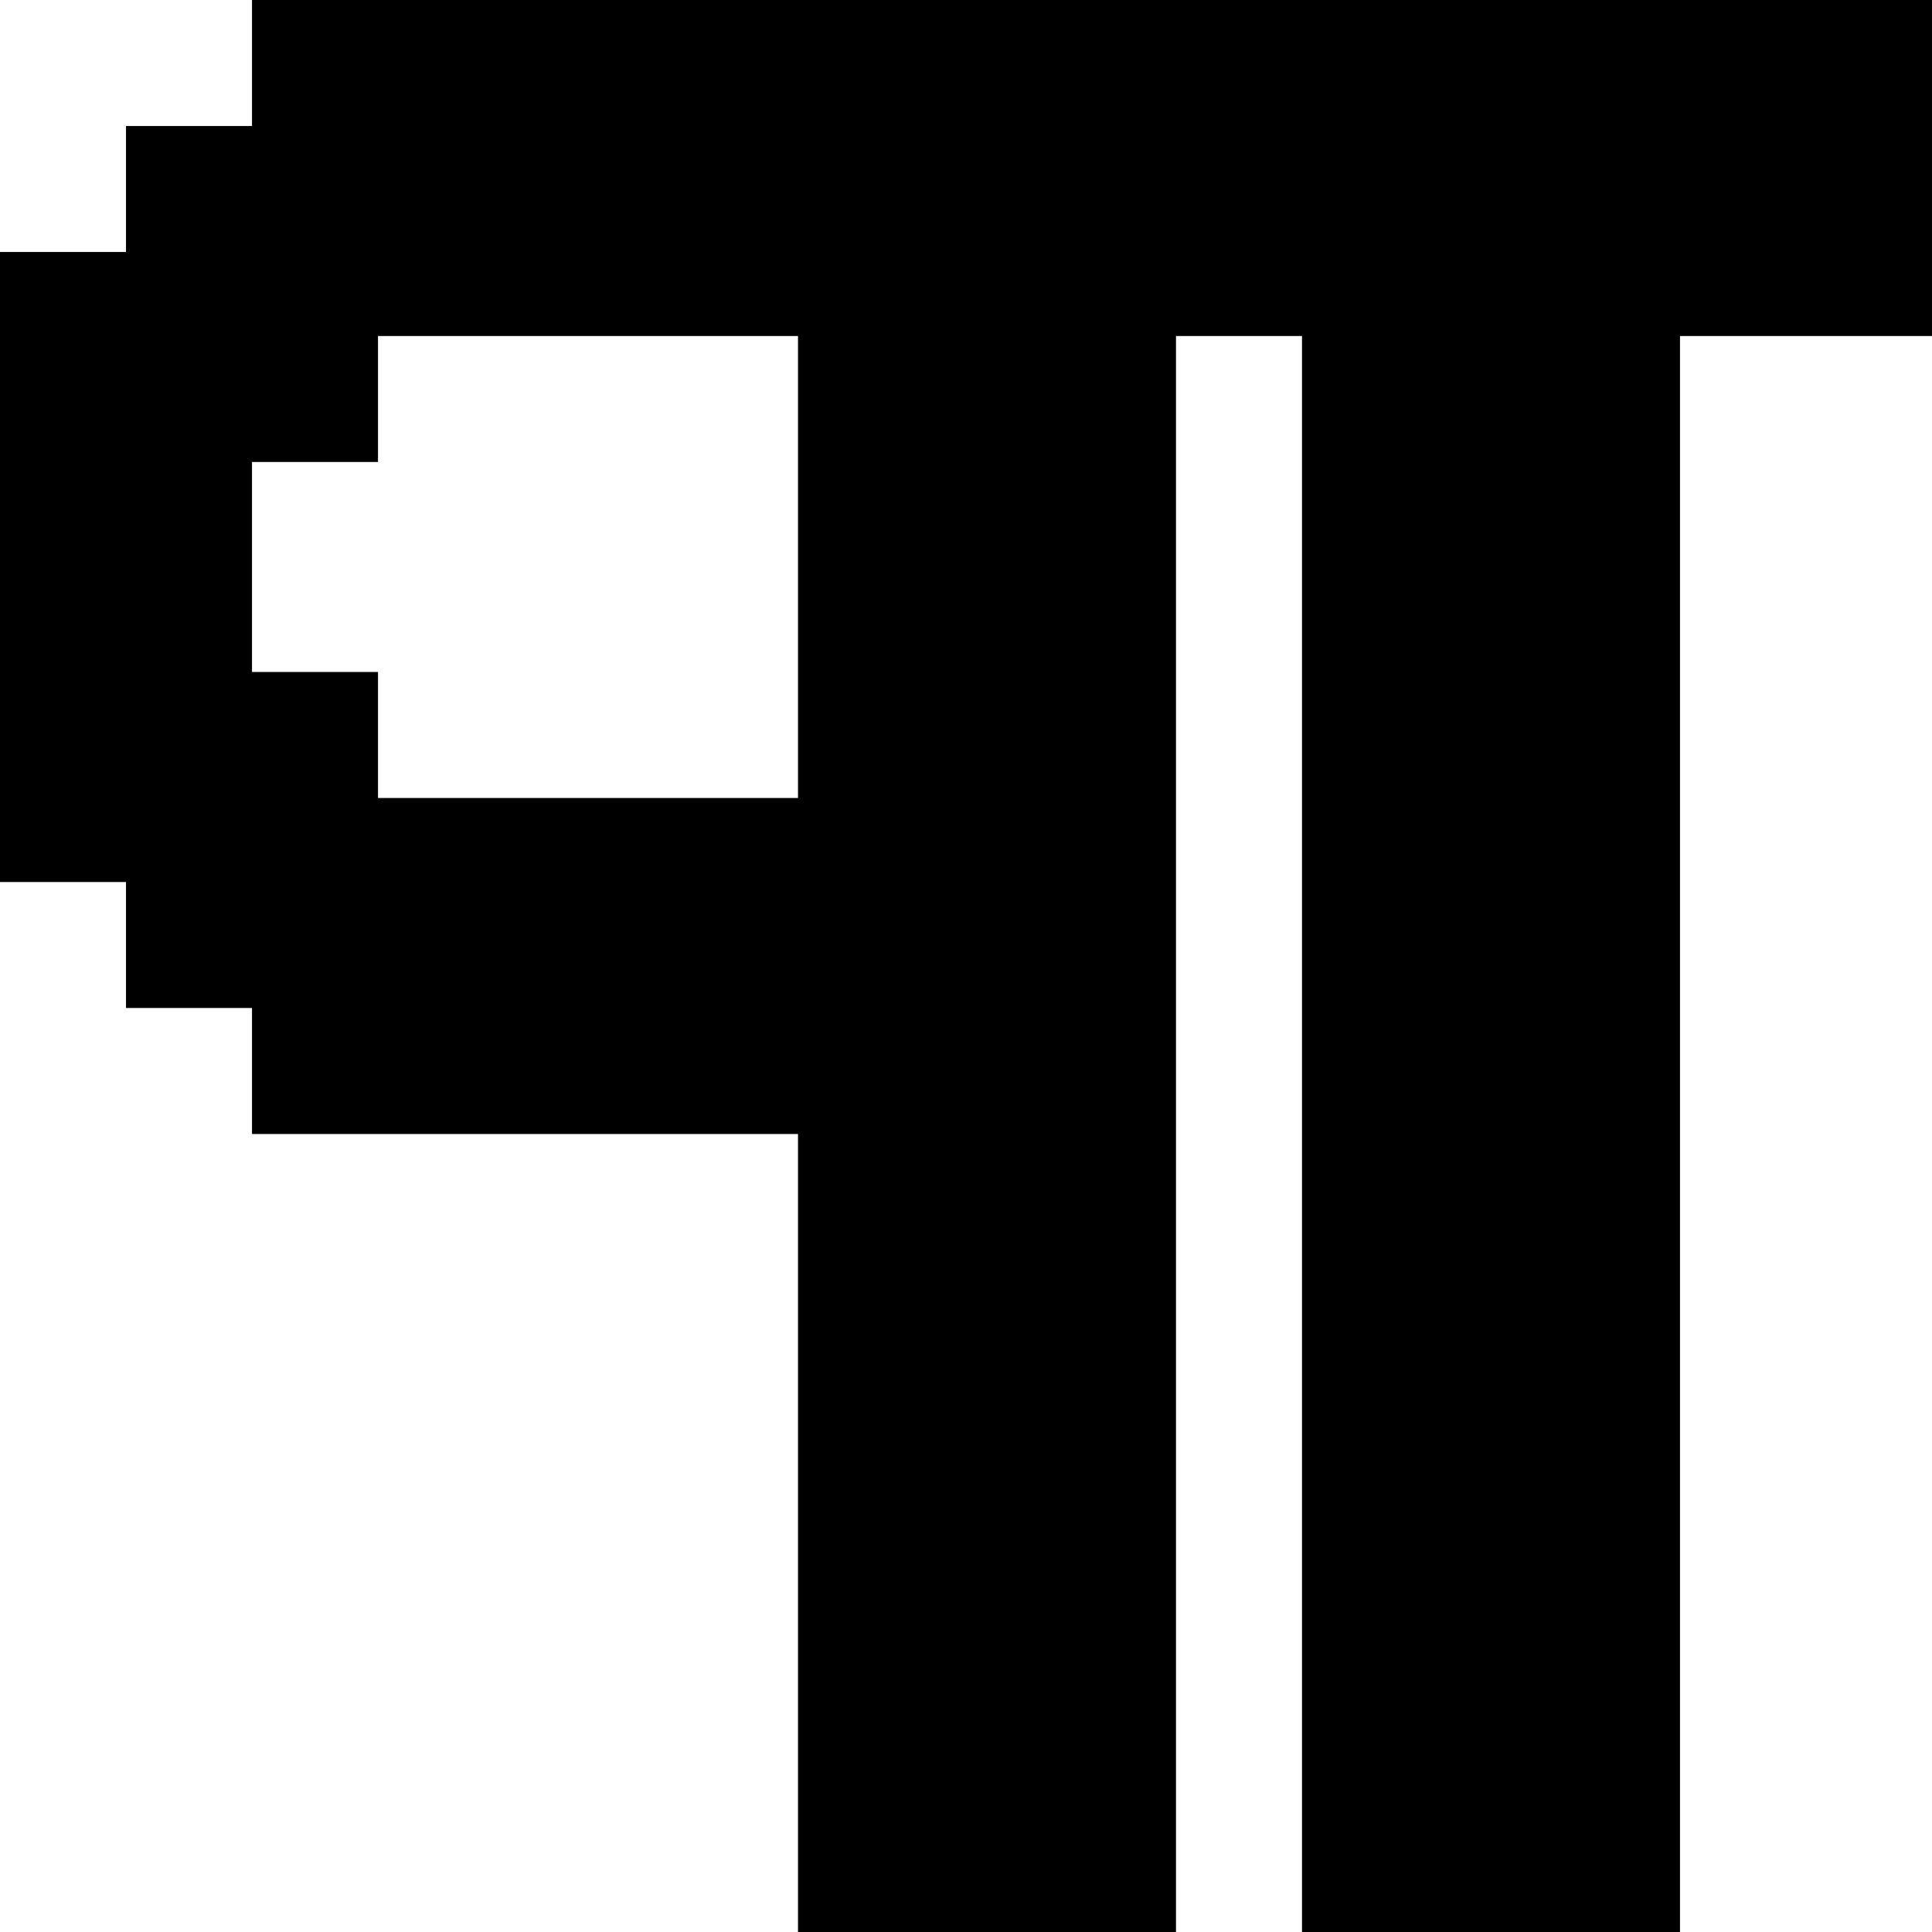 <?xml version="1.0" encoding="iso-8859-1"?>
<!-- Uploaded to: SVG Repo, www.svgrepo.com, Generator: SVG Repo Mixer Tools -->
<svg fill="#000000" height="800px" width="800px" version="1.1" id="Layer_1" xmlns="http://www.w3.org/2000/svg" xmlns:xlink="http://www.w3.org/1999/xlink" 
	 viewBox="0 0 512 512" xml:space="preserve">
<g>
	<g>
		<path d="M66.783,0v33.391H33.392v33.391H0.001v166.957h33.391v33.39h33.391v33.391h144.695v211.477V512h100.173V89.043h33.391
			v422.955v0.001h100.174V89.044h66.782V0H66.783z M211.478,211.477H100.175v-33.392H66.783v-55.652h33.391v-33.39h111.304V211.477z
			"/>
	</g>
</g>
</svg>